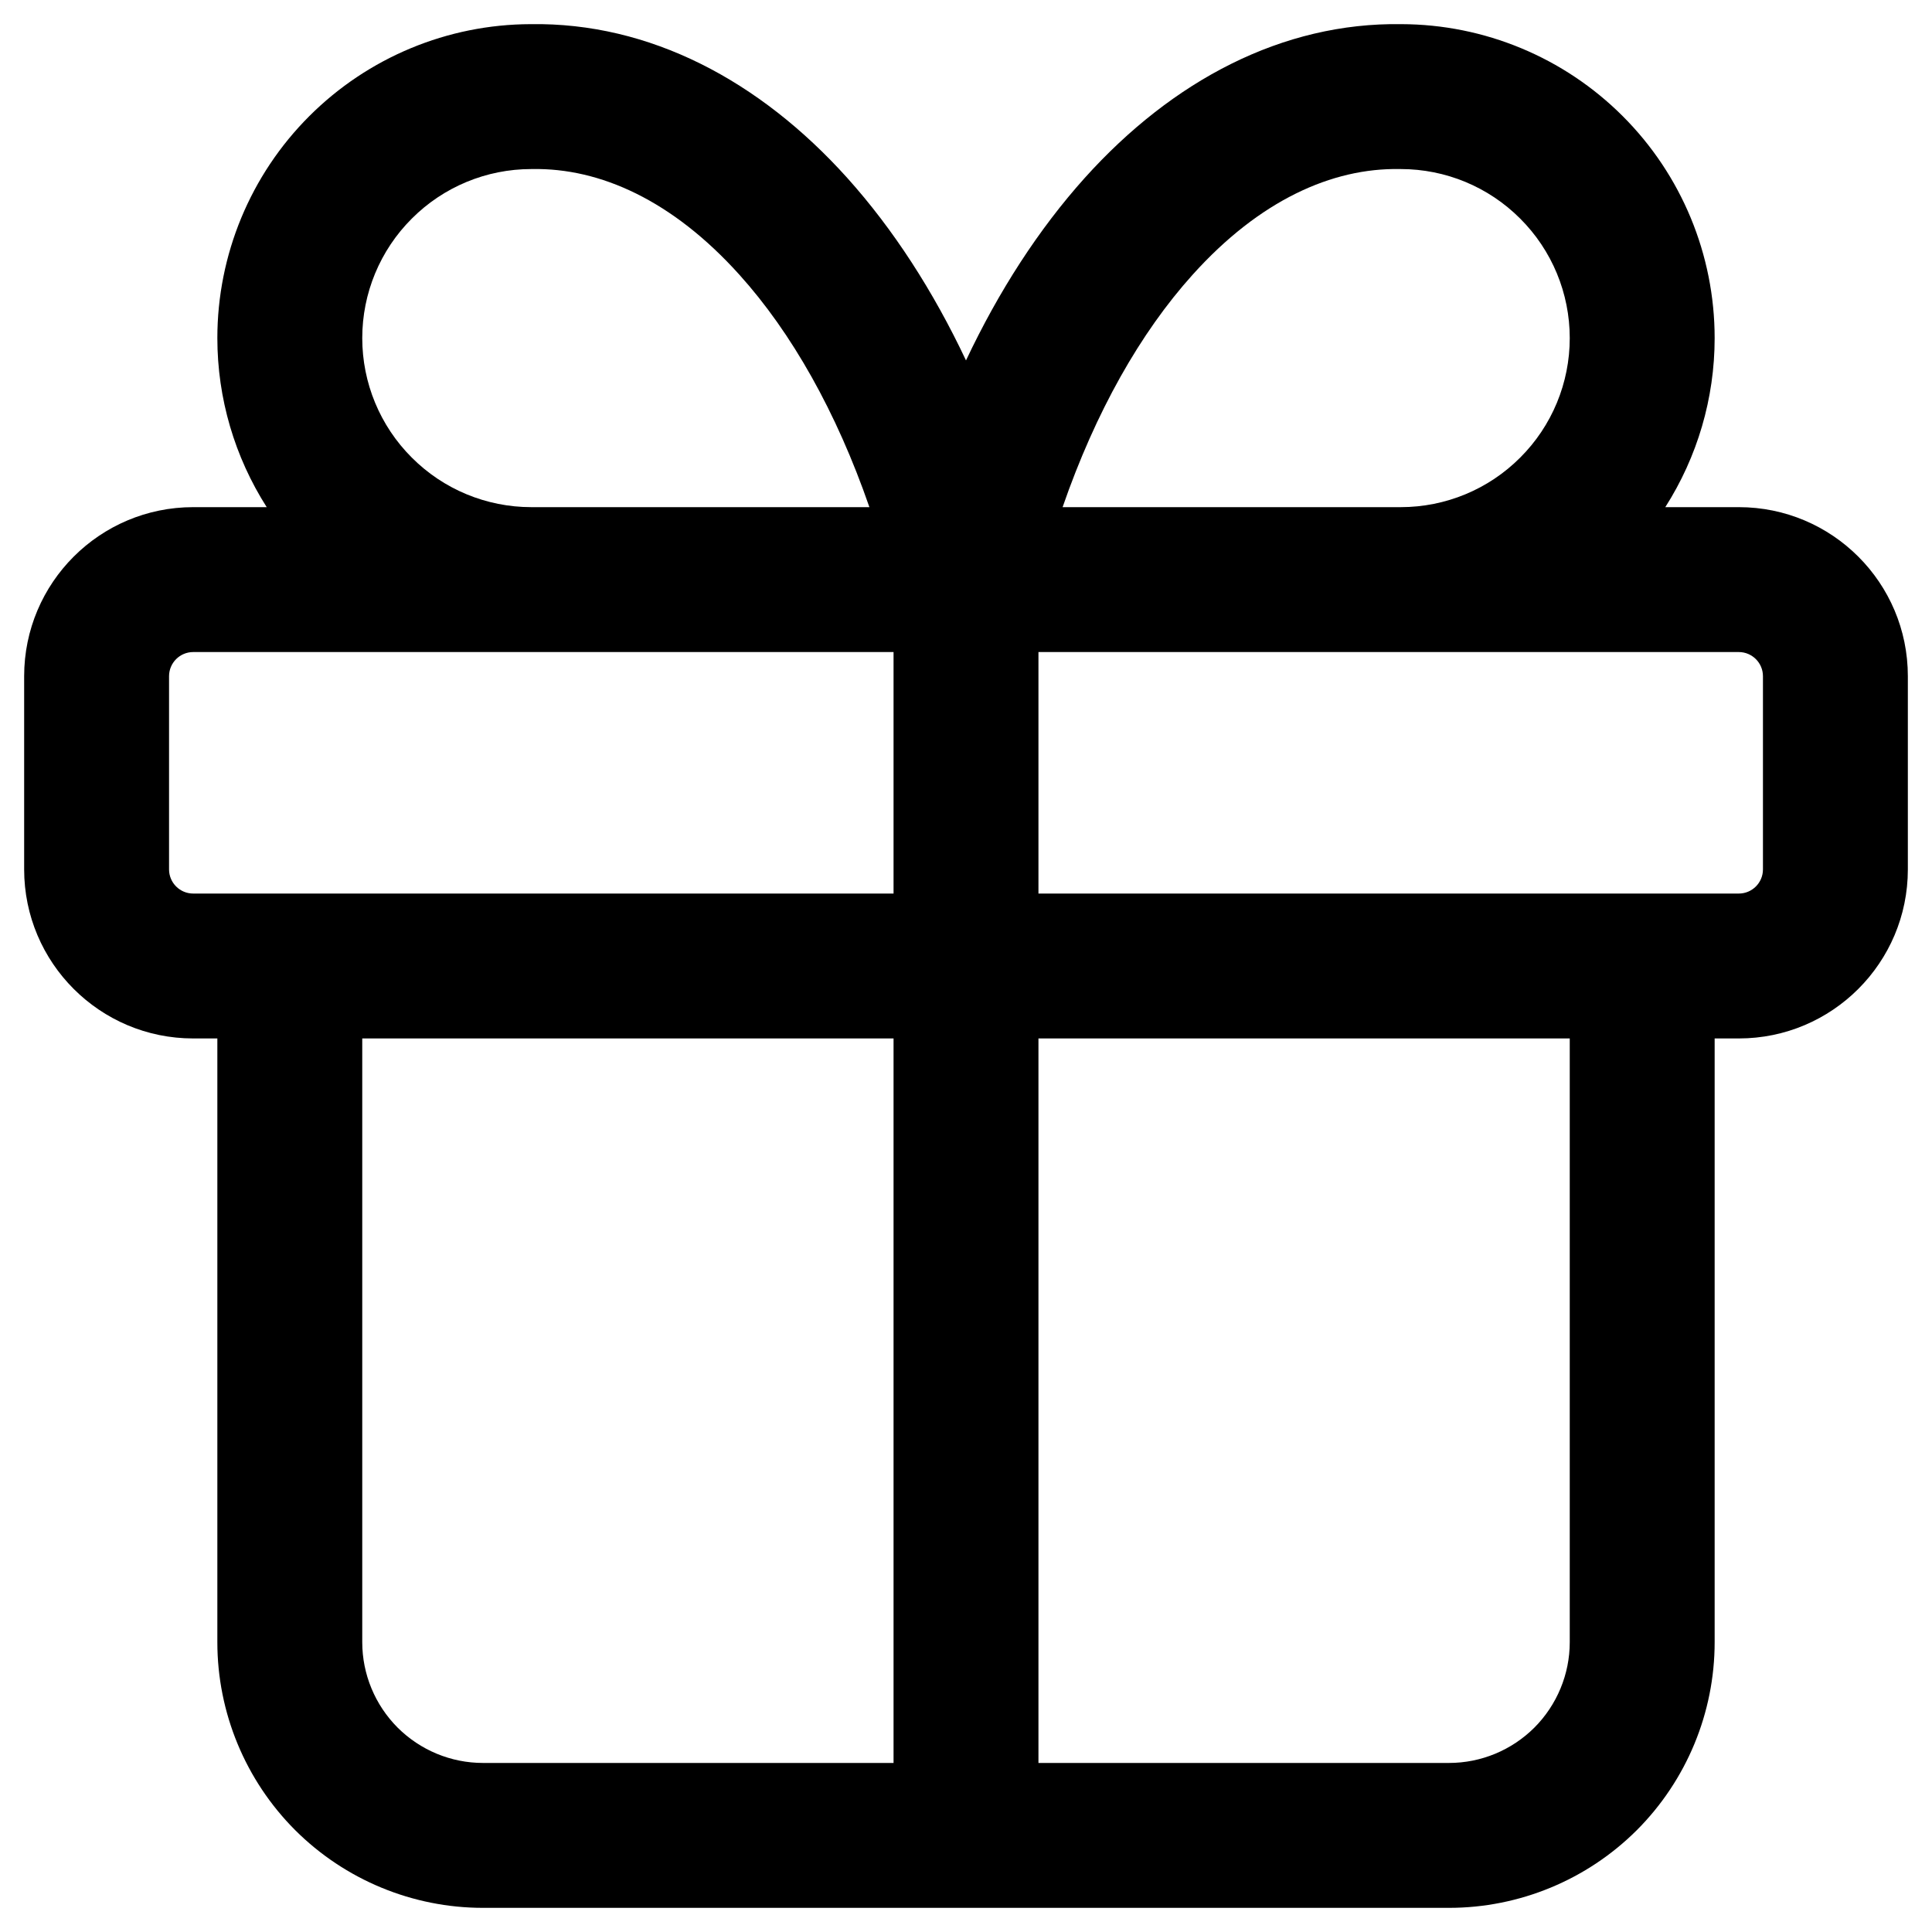 <svg width="20" height="20" viewBox="0 0 20 20" fill="none" xmlns="http://www.w3.org/2000/svg">
<path fill-rule="evenodd" clip-rule="evenodd" d="M2.761 5.25C2.43 4.731 2.25 4.125 2.25 3.5C2.25 2.638 2.592 1.811 3.202 1.202C3.81 0.594 4.634 0.252 5.493 0.25C6.724 0.231 7.862 0.832 8.77 1.841C9.248 2.373 9.661 3.013 10 3.731C10.339 3.013 10.752 2.373 11.23 1.841C12.138 0.832 13.276 0.231 14.507 0.25C15.366 0.252 16.19 0.594 16.798 1.202C17.408 1.811 17.75 2.638 17.75 3.5C17.75 4.125 17.57 4.731 17.239 5.25H18C18.966 5.25 19.75 6.033 19.75 7V9C19.75 9.966 18.966 10.75 18 10.75H17.75V17C17.75 17.729 17.46 18.429 16.945 18.945C16.429 19.46 15.729 19.75 15 19.75H5C4.271 19.75 3.571 19.46 3.055 18.945C2.54 18.429 2.25 17.729 2.25 17V10.75H2C1.034 10.75 0.25 9.966 0.25 9V7C0.25 6.033 1.034 5.25 2 5.25H2.761ZM5.513 1.75C6.209 1.738 6.96 2.072 7.655 2.845C8.194 3.443 8.659 4.264 9 5.25L5.5 5.25C5.036 5.25 4.591 5.066 4.263 4.737C3.934 4.409 3.75 3.964 3.75 3.5C3.75 3.036 3.934 2.591 4.263 2.263C4.591 1.934 5.036 1.75 5.5 1.75L5.513 1.75ZM14.5 5.25C14.964 5.25 15.409 5.066 15.737 4.737C16.066 4.409 16.25 3.964 16.25 3.5C16.25 3.036 16.066 2.591 15.737 2.263C15.409 1.934 14.964 1.75 14.5 1.75H14.487C13.791 1.738 13.04 2.072 12.345 2.845C11.806 3.443 11.341 4.264 11 5.25L14.5 5.25ZM1.75 7C1.75 6.862 1.862 6.75 2 6.75H9.25V9.25H2C1.862 9.25 1.75 9.138 1.75 9V7ZM5 18.25H9.25V10.75H3.75V17C3.75 17.331 3.882 17.649 4.116 17.884C4.351 18.118 4.668 18.25 5 18.25ZM15 18.25H10.75V10.75H16.25V17C16.25 17.331 16.118 17.649 15.884 17.884C15.649 18.118 15.332 18.25 15 18.25ZM10.75 9.25V6.75H18C18.138 6.75 18.25 6.862 18.25 7V9C18.25 9.138 18.138 9.25 18 9.25H10.75Z" fill="black"/>
</svg>
